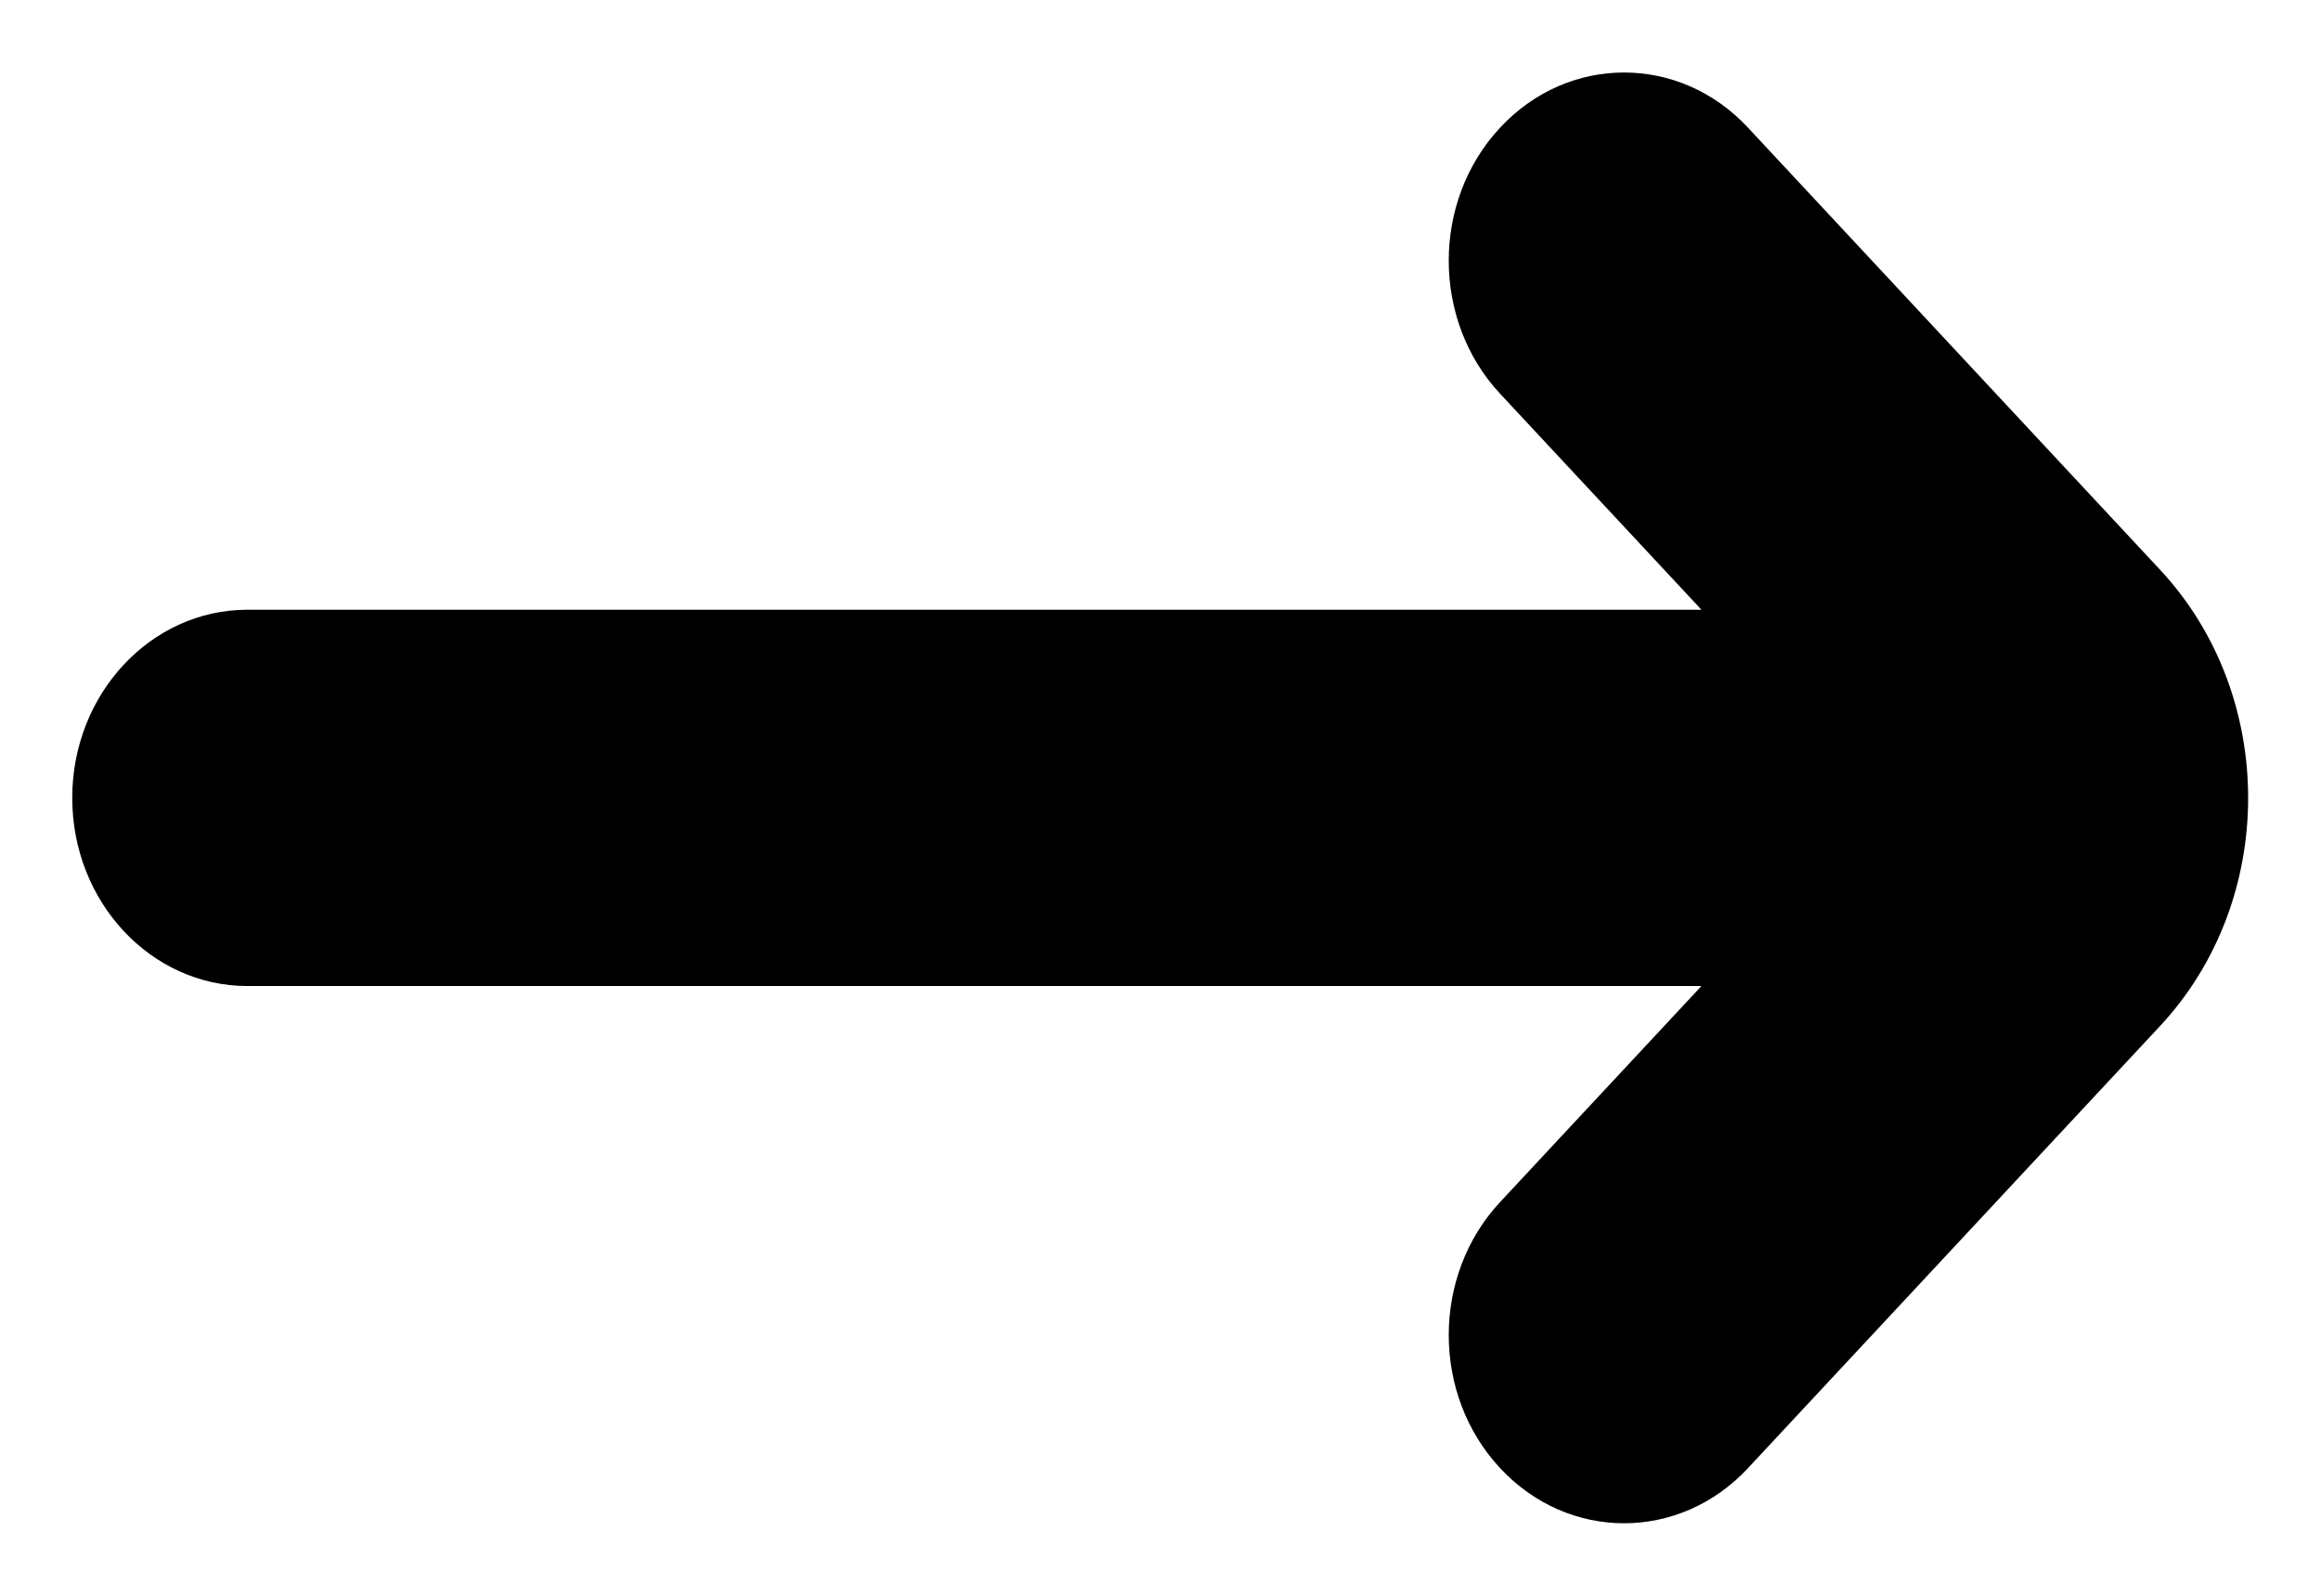<svg width="16" height="11" viewBox="0 0 16 11" fill="none" xmlns="http://www.w3.org/2000/svg">
<path fill-rule="evenodd" clip-rule="evenodd" d="M10.341 0.88C10.813 0.373 11.578 0.373 12.05 0.88L14.891 3.928C15.7 4.796 15.7 6.204 14.891 7.072L12.05 10.12C11.578 10.627 10.813 10.627 10.341 10.12C9.869 9.614 9.869 8.792 10.341 8.286L11.729 6.797L1.706 6.797C1.039 6.797 0.498 6.216 0.498 5.5C0.498 4.784 1.039 4.203 1.706 4.203L11.729 4.203L10.341 2.714C9.869 2.208 9.869 1.386 10.341 0.88Z" fill="black"/>
</svg>
